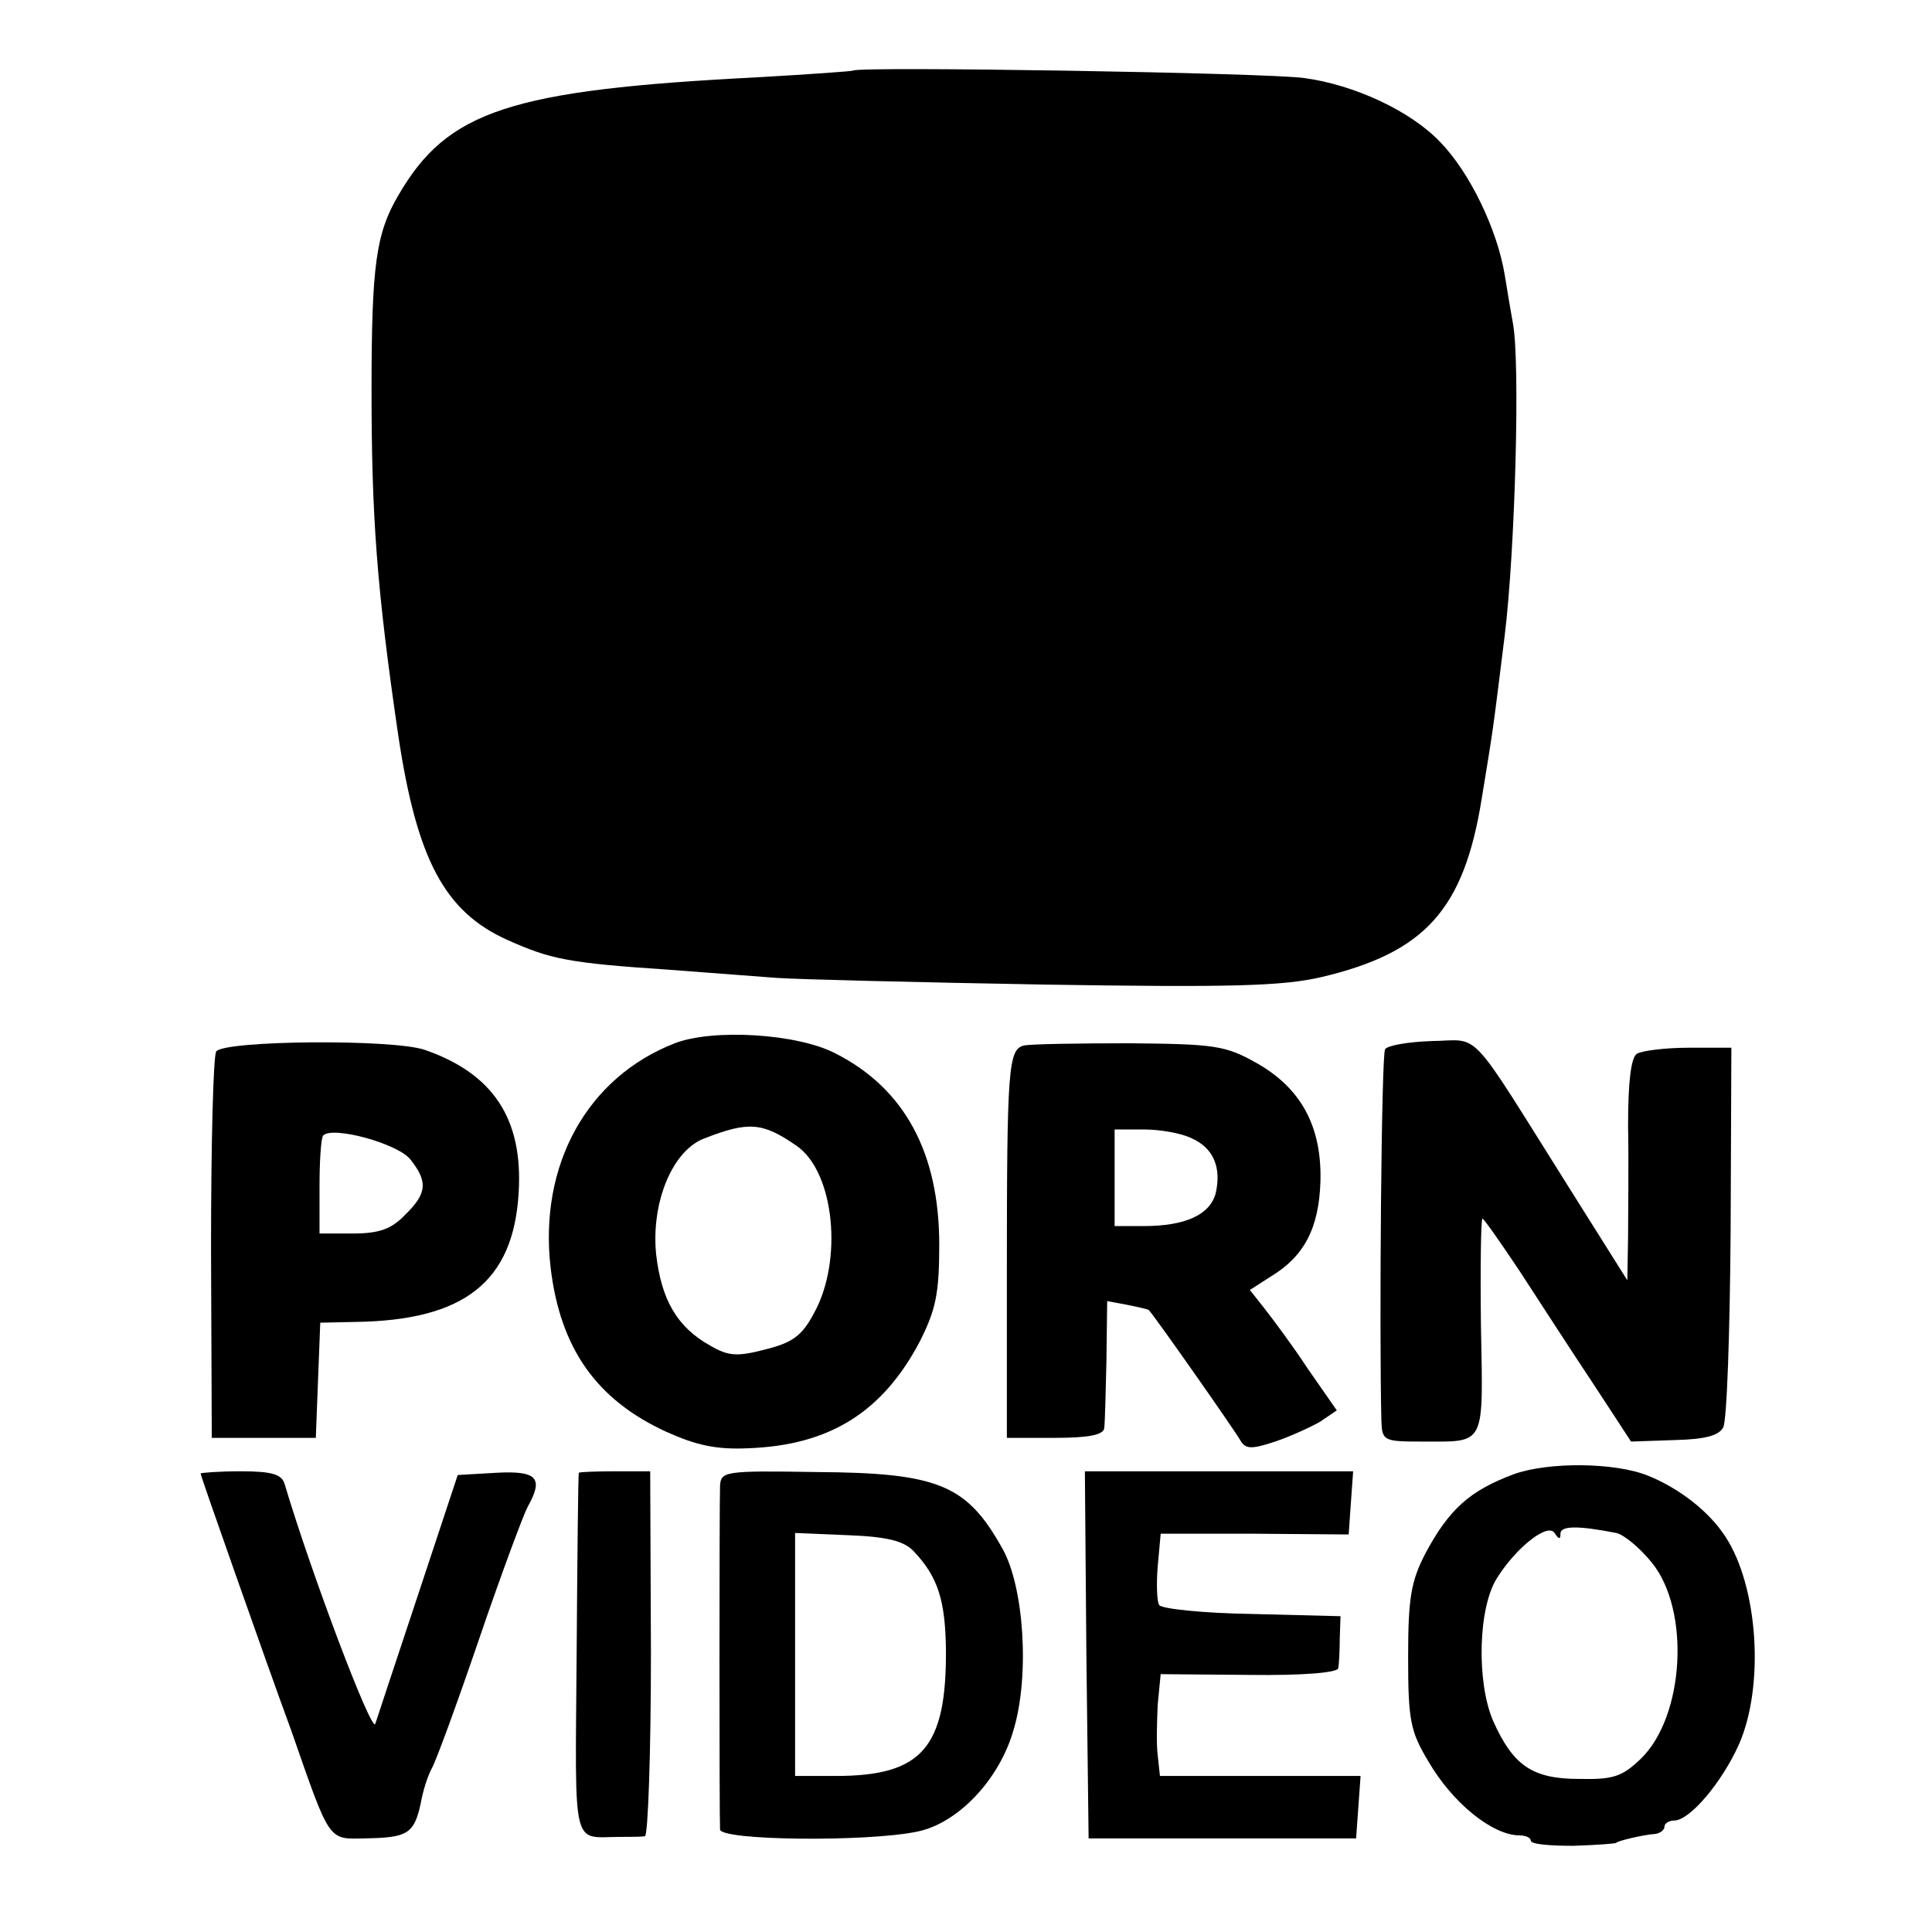 <?xml version="1.0" standalone="no"?>
<!DOCTYPE svg PUBLIC "-//W3C//DTD SVG 20010904//EN"
 "http://www.w3.org/TR/2001/REC-SVG-20010904/DTD/svg10.dtd">
<svg version="1.0" xmlns="http://www.w3.org/2000/svg"
 width="260pt" height="260pt" viewBox="0 0 260 260"
 preserveAspectRatio="xMidYMid meet">
<g transform="translate(0,260) scale(0.1,-0.1)"
fill="#000000" stroke="none">
<path d="M1148 2505 c-2 -1 -59 -5 -128 -9 -334 -17 -418 -45 -484 -159 -30
-51 -36 -94 -36 -262 0 -170 7 -267 36 -465 25 -166 62 -237 147 -275 58 -26
82 -31 217 -40 52 -4 118 -9 145 -11 28 -2 190 -6 360 -9 253 -4 321 -2 373
10 140 33 192 91 216 240 16 98 14 83 31 220 14 114 21 368 11 420 -2 11 -7
40 -11 65 -10 61 -47 138 -87 179 -40 42 -116 77 -183 86 -49 7 -600 16 -607
10z"/>
<path d="M908 1196 c-118 -46 -183 -164 -167 -302 13 -109 62 -178 156 -221
40 -18 67 -24 110 -22 110 4 181 49 231 144 21 42 26 63 26 130 0 124 -47 210
-139 257 -51 27 -165 34 -217 14z m164 -138 c51 -35 63 -155 23 -226 -16 -30
-29 -39 -65 -48 -38 -10 -50 -9 -74 5 -45 25 -66 62 -73 123 -7 70 22 140 65
156 59 23 78 22 124 -10z"/>
<path d="M291 1185 c-4 -5 -7 -125 -7 -265 l1 -255 70 0 70 0 3 78 3 77 47 1
c147 2 213 54 220 174 6 99 -34 160 -126 192 -42 15 -270 13 -281 -2z m261
-145 c24 -30 23 -46 -7 -75 -18 -19 -35 -25 -70 -25 l-45 0 0 63 c0 35 2 66 5
69 13 13 100 -11 117 -32z"/>
<path d="M1378 1193 c-21 -5 -23 -30 -23 -304 l0 -224 65 0 c45 0 65 4 66 13
1 6 2 48 3 91 l1 80 27 -5 c15 -3 28 -6 29 -7 10 -11 117 -164 123 -175 7 -12
14 -13 47 -2 21 7 49 20 61 27 l22 15 -39 56 c-21 32 -48 68 -59 82 l-19 24
28 18 c45 27 65 65 67 128 2 74 -26 126 -87 160 -41 23 -56 25 -170 26 -69 0
-132 -1 -142 -3z m226 -125 c29 -13 40 -39 32 -74 -8 -29 -41 -44 -97 -44
l-39 0 0 65 0 65 40 0 c21 0 50 -5 64 -12z"/>
<path d="M1864 1188 c-5 -7 -8 -376 -5 -500 1 -27 3 -28 55 -28 86 0 82 -8 79
155 -1 80 0 145 2 145 2 0 25 -33 51 -72 26 -40 70 -108 98 -150 l51 -78 58 2
c42 1 60 6 66 17 5 9 9 127 10 264 l1 247 -58 0 c-31 0 -62 -4 -69 -8 -8 -5
-12 -37 -12 -97 1 -50 0 -116 0 -149 l-1 -59 -78 124 c-139 221 -118 199 -185
198 -32 -1 -60 -6 -63 -11z"/>
<path d="M2037 616 c-59 -22 -87 -47 -119 -107 -19 -37 -23 -59 -23 -139 0
-85 3 -100 27 -140 33 -57 87 -100 123 -100 8 0 15 -3 15 -7 0 -5 26 -7 57 -7
32 1 58 3 58 4 0 2 36 11 53 12 6 1 12 5 12 10 0 4 6 8 13 8 21 0 64 51 87
102 35 79 26 213 -18 280 -22 34 -62 65 -104 82 -44 18 -134 19 -181 2z m63
-80 c0 11 24 11 75 1 10 -2 32 -20 48 -40 52 -64 44 -207 -15 -264 -25 -24
-37 -28 -83 -27 -63 0 -89 18 -116 79 -22 52 -20 152 6 192 26 41 68 74 77 60
6 -9 8 -9 8 -1z"/>
<path d="M270 617 c0 -2 21 -62 46 -133 25 -71 59 -167 76 -213 53 -152 49
-146 100 -145 56 1 65 6 74 46 3 18 10 39 15 48 5 8 34 87 64 175 30 88 60
168 65 177 22 39 13 49 -42 46 l-52 -3 -53 -160 c-29 -87 -55 -166 -58 -175
-5 -12 -86 202 -122 323 -4 13 -17 17 -59 17 -30 0 -54 -2 -54 -3z"/>
<path d="M779 618 c-1 -2 -2 -112 -3 -245 -2 -268 -7 -245 59 -245 14 0 29 0
33 1 4 1 8 111 8 246 l-1 245 -47 0 c-27 0 -49 -1 -49 -2z"/>
<path d="M969 600 c-1 -26 -1 -446 0 -462 1 -15 197 -17 265 -3 55 11 111 70
130 137 22 73 14 193 -15 244 -48 86 -86 102 -251 103 -123 2 -128 1 -129 -19z
m261 -88 c32 -34 42 -65 43 -131 1 -133 -32 -171 -148 -171 l-55 0 0 164 0
163 71 -3 c54 -2 76 -8 89 -22z"/>
<path d="M1462 373 l3 -247 180 0 180 0 3 42 3 42 -135 0 -135 0 -3 28 c-2 15
-1 45 0 68 l4 41 119 -1 c72 -1 119 3 120 9 1 6 2 24 2 40 l1 30 -119 3 c-66
1 -122 7 -125 12 -3 4 -4 28 -2 52 l4 44 126 0 127 -1 3 43 3 42 -181 0 -180
0 2 -247z"/>
</g>
</svg>
